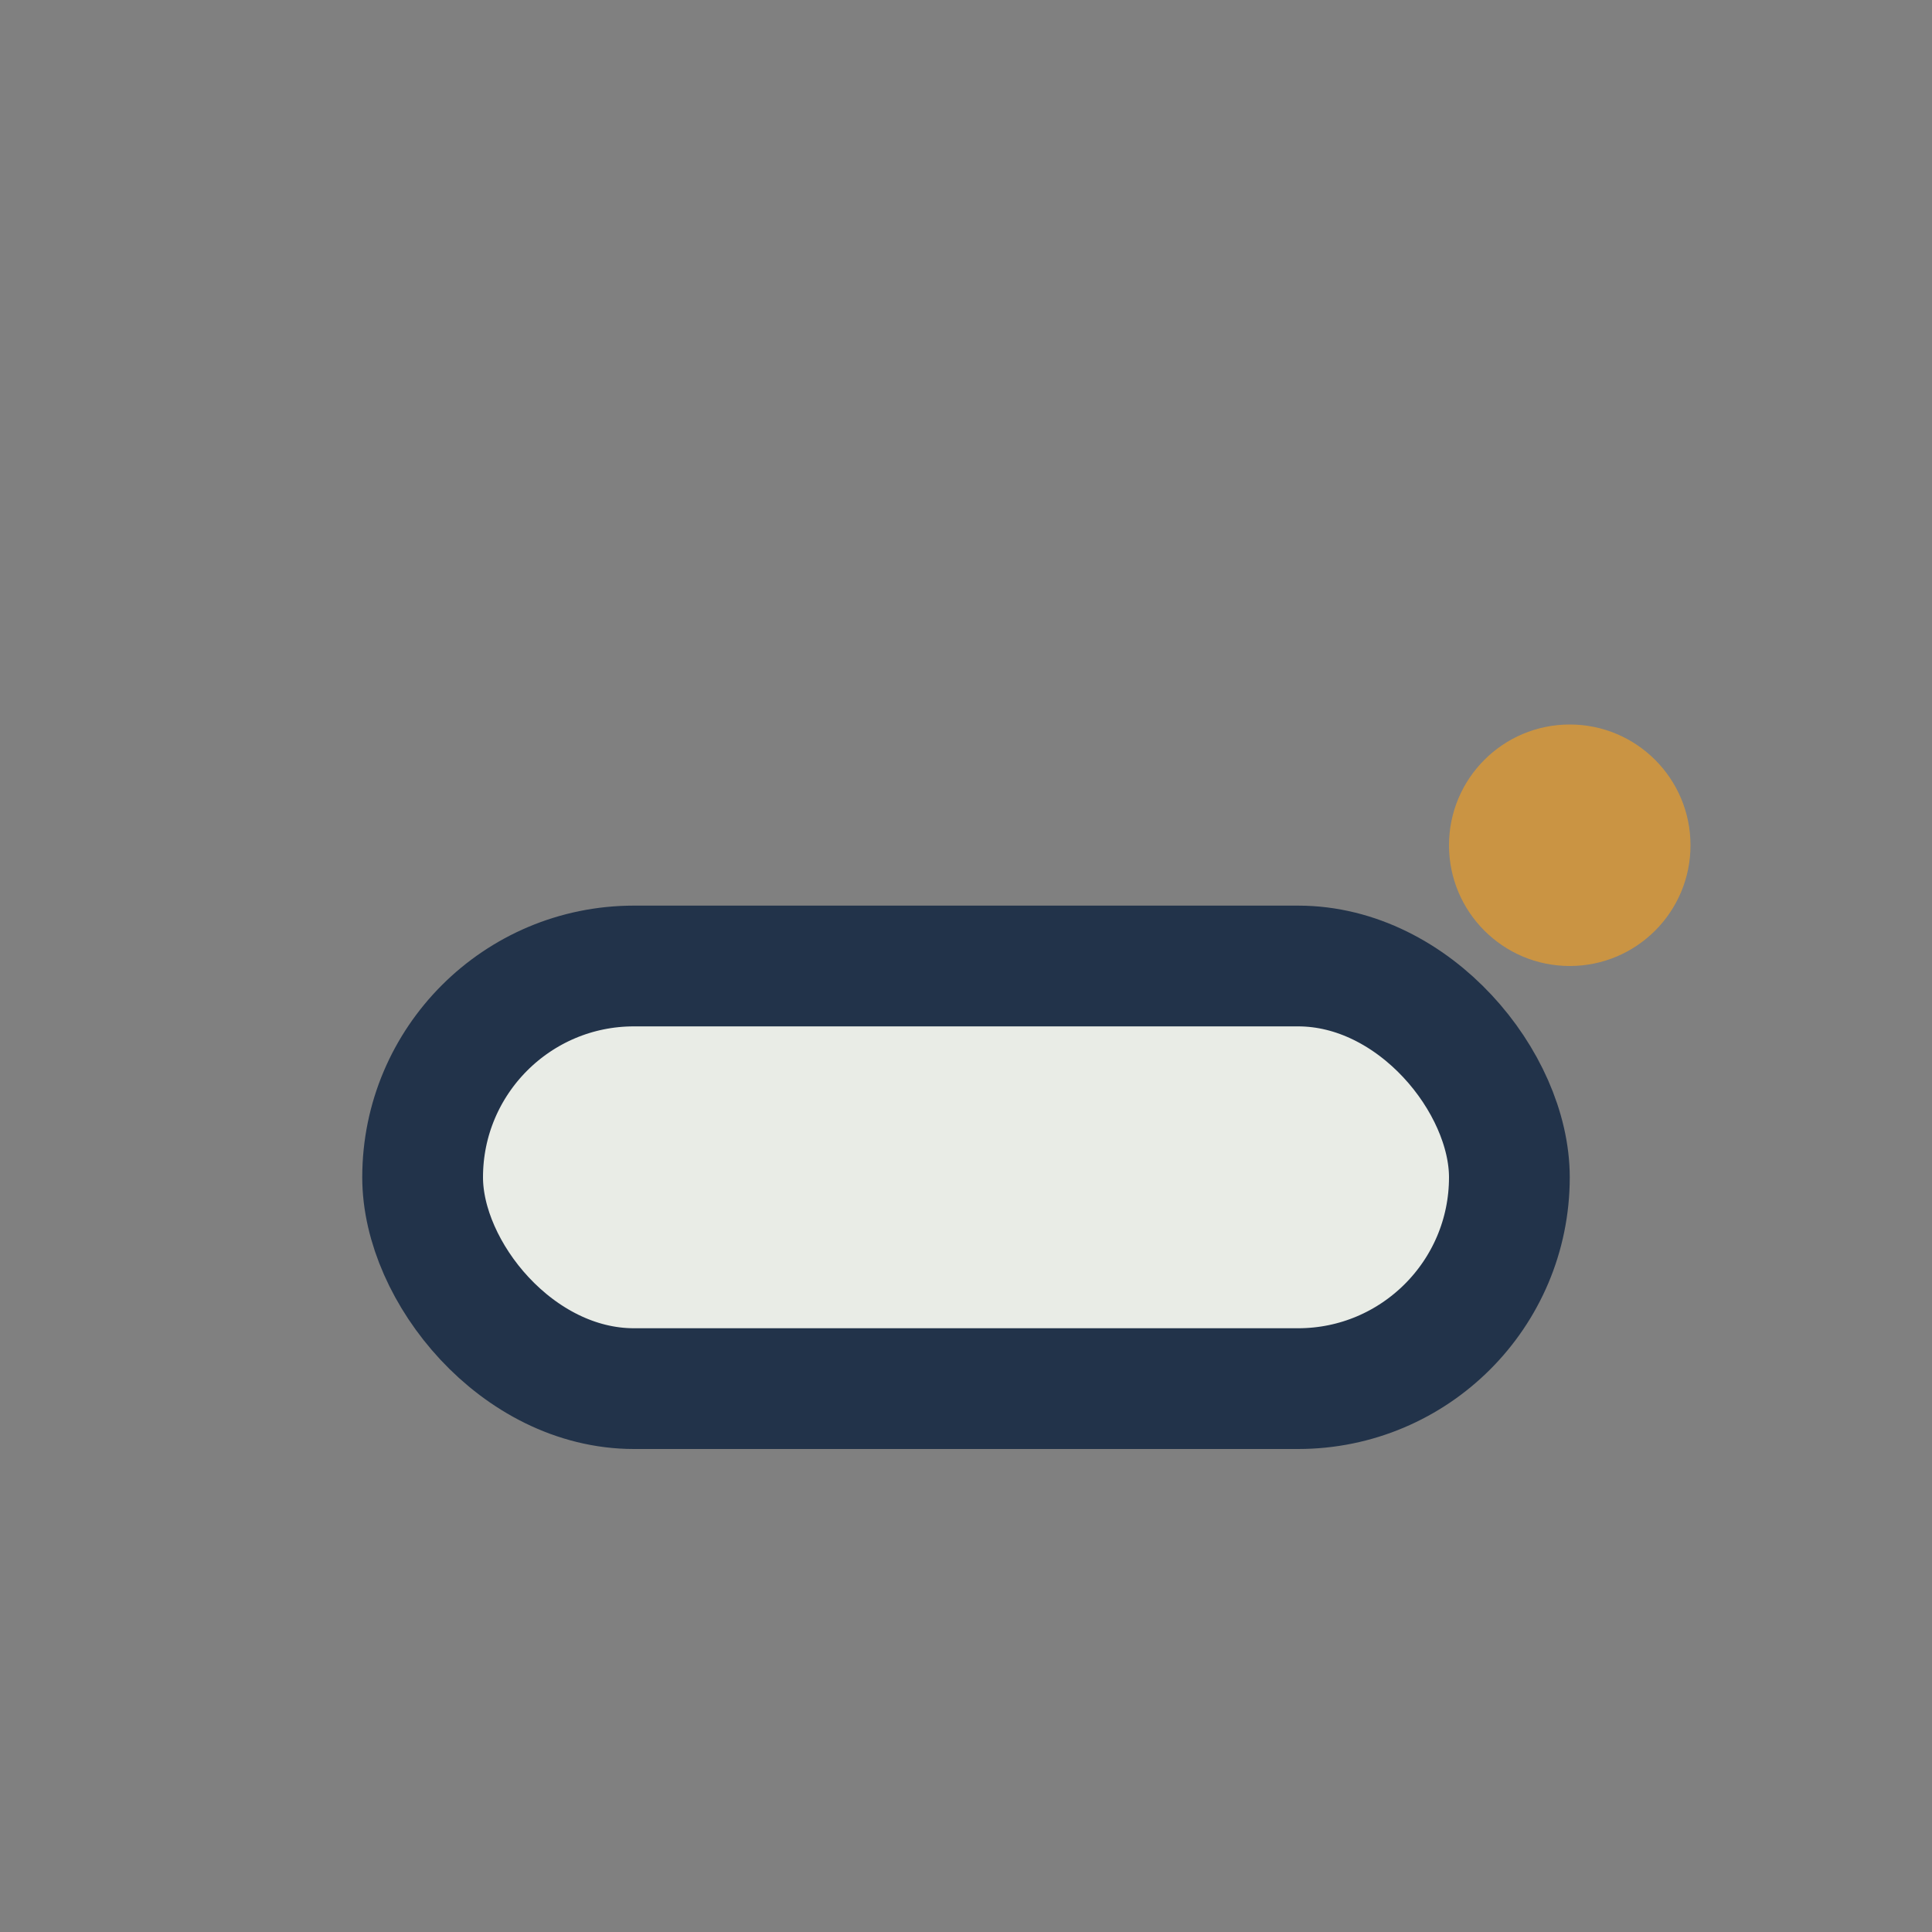 <?xml version="1.0" encoding="UTF-8"?>
<svg xmlns="http://www.w3.org/2000/svg" width="32" height="32" viewBox="0 0 32 32"><rect x="0" y="0" width="32" height="32" fill="#808080" stroke="none"/><rect x="7" y="16" width="18" height="7" rx="3.5" fill="#E9ECE6" stroke="#22334A" stroke-width="2"/><circle cx="26" cy="14" r="2" fill="#CA9443"/></svg>